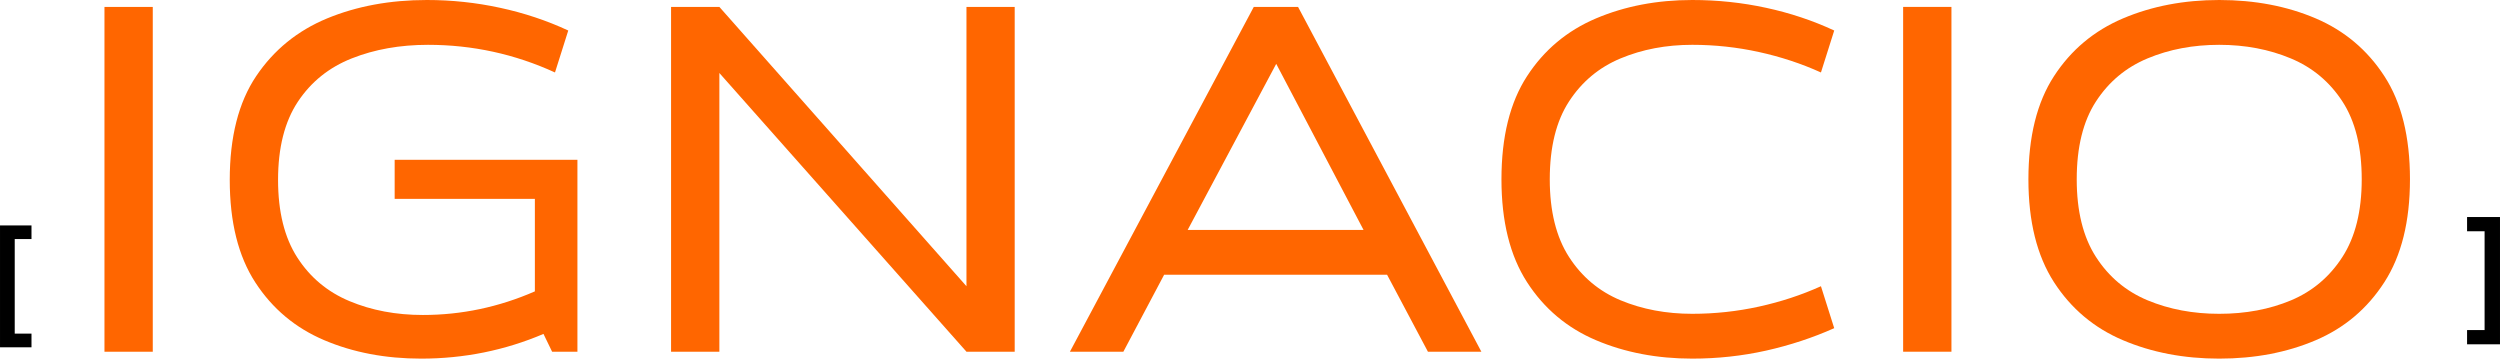 <?xml version="1.0" encoding="UTF-8" standalone="no"?>
<svg
   width="761.147"
   zoomAndPan="magnify"
   viewBox="0 0 570.86 81.891"
   height="109.187"
   preserveAspectRatio="xMidYMid"
   version="1.0"
   id="svg34"
   xmlns="http://www.w3.org/2000/svg"
   xmlns:svg="http://www.w3.org/2000/svg">
  <defs
     id="defs2">
    <g
       id="g1" />
    <clipPath
       id="66281a62c8">
      <path
         d="M 0.199,0 H 809.801 V 1012 H 0.199 Z m 0,0"
         clip-rule="nonzero"
         id="path1" />
    </clipPath>
    <clipPath
       id="d6839b5c1b">
      <path
         d="m 1,0.035 h 9 V 30 H 1 Z m 0,0"
         clip-rule="nonzero"
         id="path2" />
    </clipPath>
  </defs>
  <path
     d="M 34.883,80.312 H 23.851 V 1.578 h 11.031 z m 0,0"
     id="path5"
     style="fill:#ff6600;fill-opacity:1" />
  <path
     d="m 131.85,80.312 h -5.781 L 124.1,76.25 c -8.836,3.762 -18.148,5.641 -27.938,5.641 -8.137,0 -15.508,-1.402 -22.109,-4.203 C 67.448,74.887 62.198,70.492 58.303,64.5 54.405,58.512 52.46,50.703 52.46,41.078 c 0,-9.801 2.008,-17.695 6.031,-23.688 C 62.522,11.402 67.921,7.008 74.694,4.203 81.475,1.402 89.069,0 97.475,0 c 5.676,0 11.25,0.594 16.719,1.781 5.469,1.18 10.656,2.906 15.562,5.188 l -3.031,9.578 c -9.18,-4.207 -18.844,-6.312 -29,-6.312 -6.387,0 -12.184,1.031 -17.391,3.094 -5.199,2.055 -9.309,5.355 -12.328,9.906 -3.012,4.555 -4.516,10.5 -4.516,17.844 0,7.262 1.461,13.168 4.391,17.719 2.926,4.543 6.906,7.867 11.938,9.969 5.031,2.105 10.609,3.156 16.734,3.156 8.832,0 17.359,-1.797 25.578,-5.391 v -21.125 H 90.116 v -8.922 h 41.734 z m 0,0"
     id="path7"
     style="fill:#ff6600;fill-opacity:1" />
  <path
     d="M 231.7,80.312 H 220.685 L 164.263,16.672 V 80.312 H 153.232 V 1.578 h 11.031 l 56.422,63.781 V 1.578 h 11.016 z m 0,0"
     id="path10"
     style="fill:#ff6600;fill-opacity:1" />
  <path
     d="m 326.059,80.312 -9.328,-17.578 h -50.906 l -9.312,17.578 H 244.309 L 286.293,1.578 h 10.109 L 338.262,80.312 Z M 311.356,52.5 291.418,14.578 271.199,52.5 Z m 0,0"
     id="path13"
     style="fill:#ff6600;fill-opacity:1" />
  <path
     d="m 415.803,65.359 3.031,9.578 c -4.906,2.188 -10.094,3.898 -15.562,5.125 -5.469,1.219 -11.09,1.828 -16.859,1.828 -8.043,0 -15.367,-1.402 -21.969,-4.203 -6.605,-2.801 -11.855,-7.219 -15.75,-13.25 -3.898,-6.039 -5.844,-13.867 -5.844,-23.484 0,-9.719 1.945,-17.57 5.844,-23.562 3.895,-5.988 9.145,-10.383 15.75,-13.188 C 371.046,1.402 378.37,0 386.413,0 c 5.77,0 11.391,0.594 16.859,1.781 5.469,1.18 10.656,2.906 15.562,5.188 l -3.031,9.578 c -4.461,-2.02 -9.184,-3.578 -14.172,-4.672 -4.98,-1.094 -10.055,-1.641 -15.219,-1.641 -5.949,0 -11.398,1.031 -16.344,3.094 -4.938,2.055 -8.871,5.336 -11.797,9.844 -2.93,4.5 -4.391,10.43 -4.391,17.781 0,7.262 1.461,13.168 4.391,17.719 2.926,4.543 6.859,7.844 11.797,9.906 4.945,2.055 10.395,3.078 16.344,3.078 5.164,0 10.238,-0.547 15.219,-1.641 4.988,-1.094 9.711,-2.645 14.172,-4.656 z m 0,0"
     id="path16"
     style="fill:#ff6600;fill-opacity:1" />
  <path
     d="M 445.602,80.312 H 434.571 V 1.578 h 11.031 z m 0,0"
     id="path19"
     style="fill:#ff6600;fill-opacity:1" />
  <path
     d="m 550.304,40.953 c 0,9.617 -1.949,17.445 -5.844,23.484 -3.887,6.031 -9.109,10.449 -15.672,13.25 -6.562,2.801 -13.914,4.203 -22.047,4.203 -8.043,0 -15.367,-1.402 -21.969,-4.203 -6.605,-2.801 -11.855,-7.219 -15.75,-13.25 -3.898,-6.039 -5.844,-13.867 -5.844,-23.484 0,-9.719 1.945,-17.57 5.844,-23.562 3.895,-5.988 9.145,-10.383 15.75,-13.188 C 491.375,1.402 498.699,0 506.742,0 c 8.133,0 15.484,1.402 22.047,4.203 6.562,2.805 11.785,7.199 15.672,13.188 3.895,5.992 5.844,13.844 5.844,23.562 z m -11.016,0 c 0,-7.352 -1.469,-13.281 -4.406,-17.781 -2.93,-4.508 -6.867,-7.789 -11.812,-9.844 -4.938,-2.062 -10.383,-3.094 -16.328,-3.094 -5.949,0 -11.398,1.031 -16.344,3.094 -4.938,2.055 -8.871,5.336 -11.797,9.844 -2.93,4.5 -4.391,10.43 -4.391,17.781 0,7.262 1.461,13.168 4.391,17.719 2.926,4.543 6.859,7.844 11.797,9.906 4.945,2.055 10.395,3.078 16.344,3.078 6.039,0 11.508,-1.023 16.406,-3.078 4.895,-2.062 8.805,-5.363 11.734,-9.906 2.938,-4.551 4.406,-10.457 4.406,-17.719 z m 0,0"
     id="path22"
     style="fill:#ff6600;fill-opacity:1" />
  <path
     d="M 7.188,79.305 H 0 V 51.477 h 7.188 v 3.109 H 3.359 V 76.18 H 7.188 Z m 0,0"
     id="path25"
     style="fill:#000000;fill-opacity:1" />
  <path
     d="m 570.86,78.62 h -7.516 v -3.25 h 4 v -22.562 h -4 v -3.25 h 7.516 z m 0,0"
     id="path28"
     style="fill:#000000;fill-opacity:1" />
</svg>

